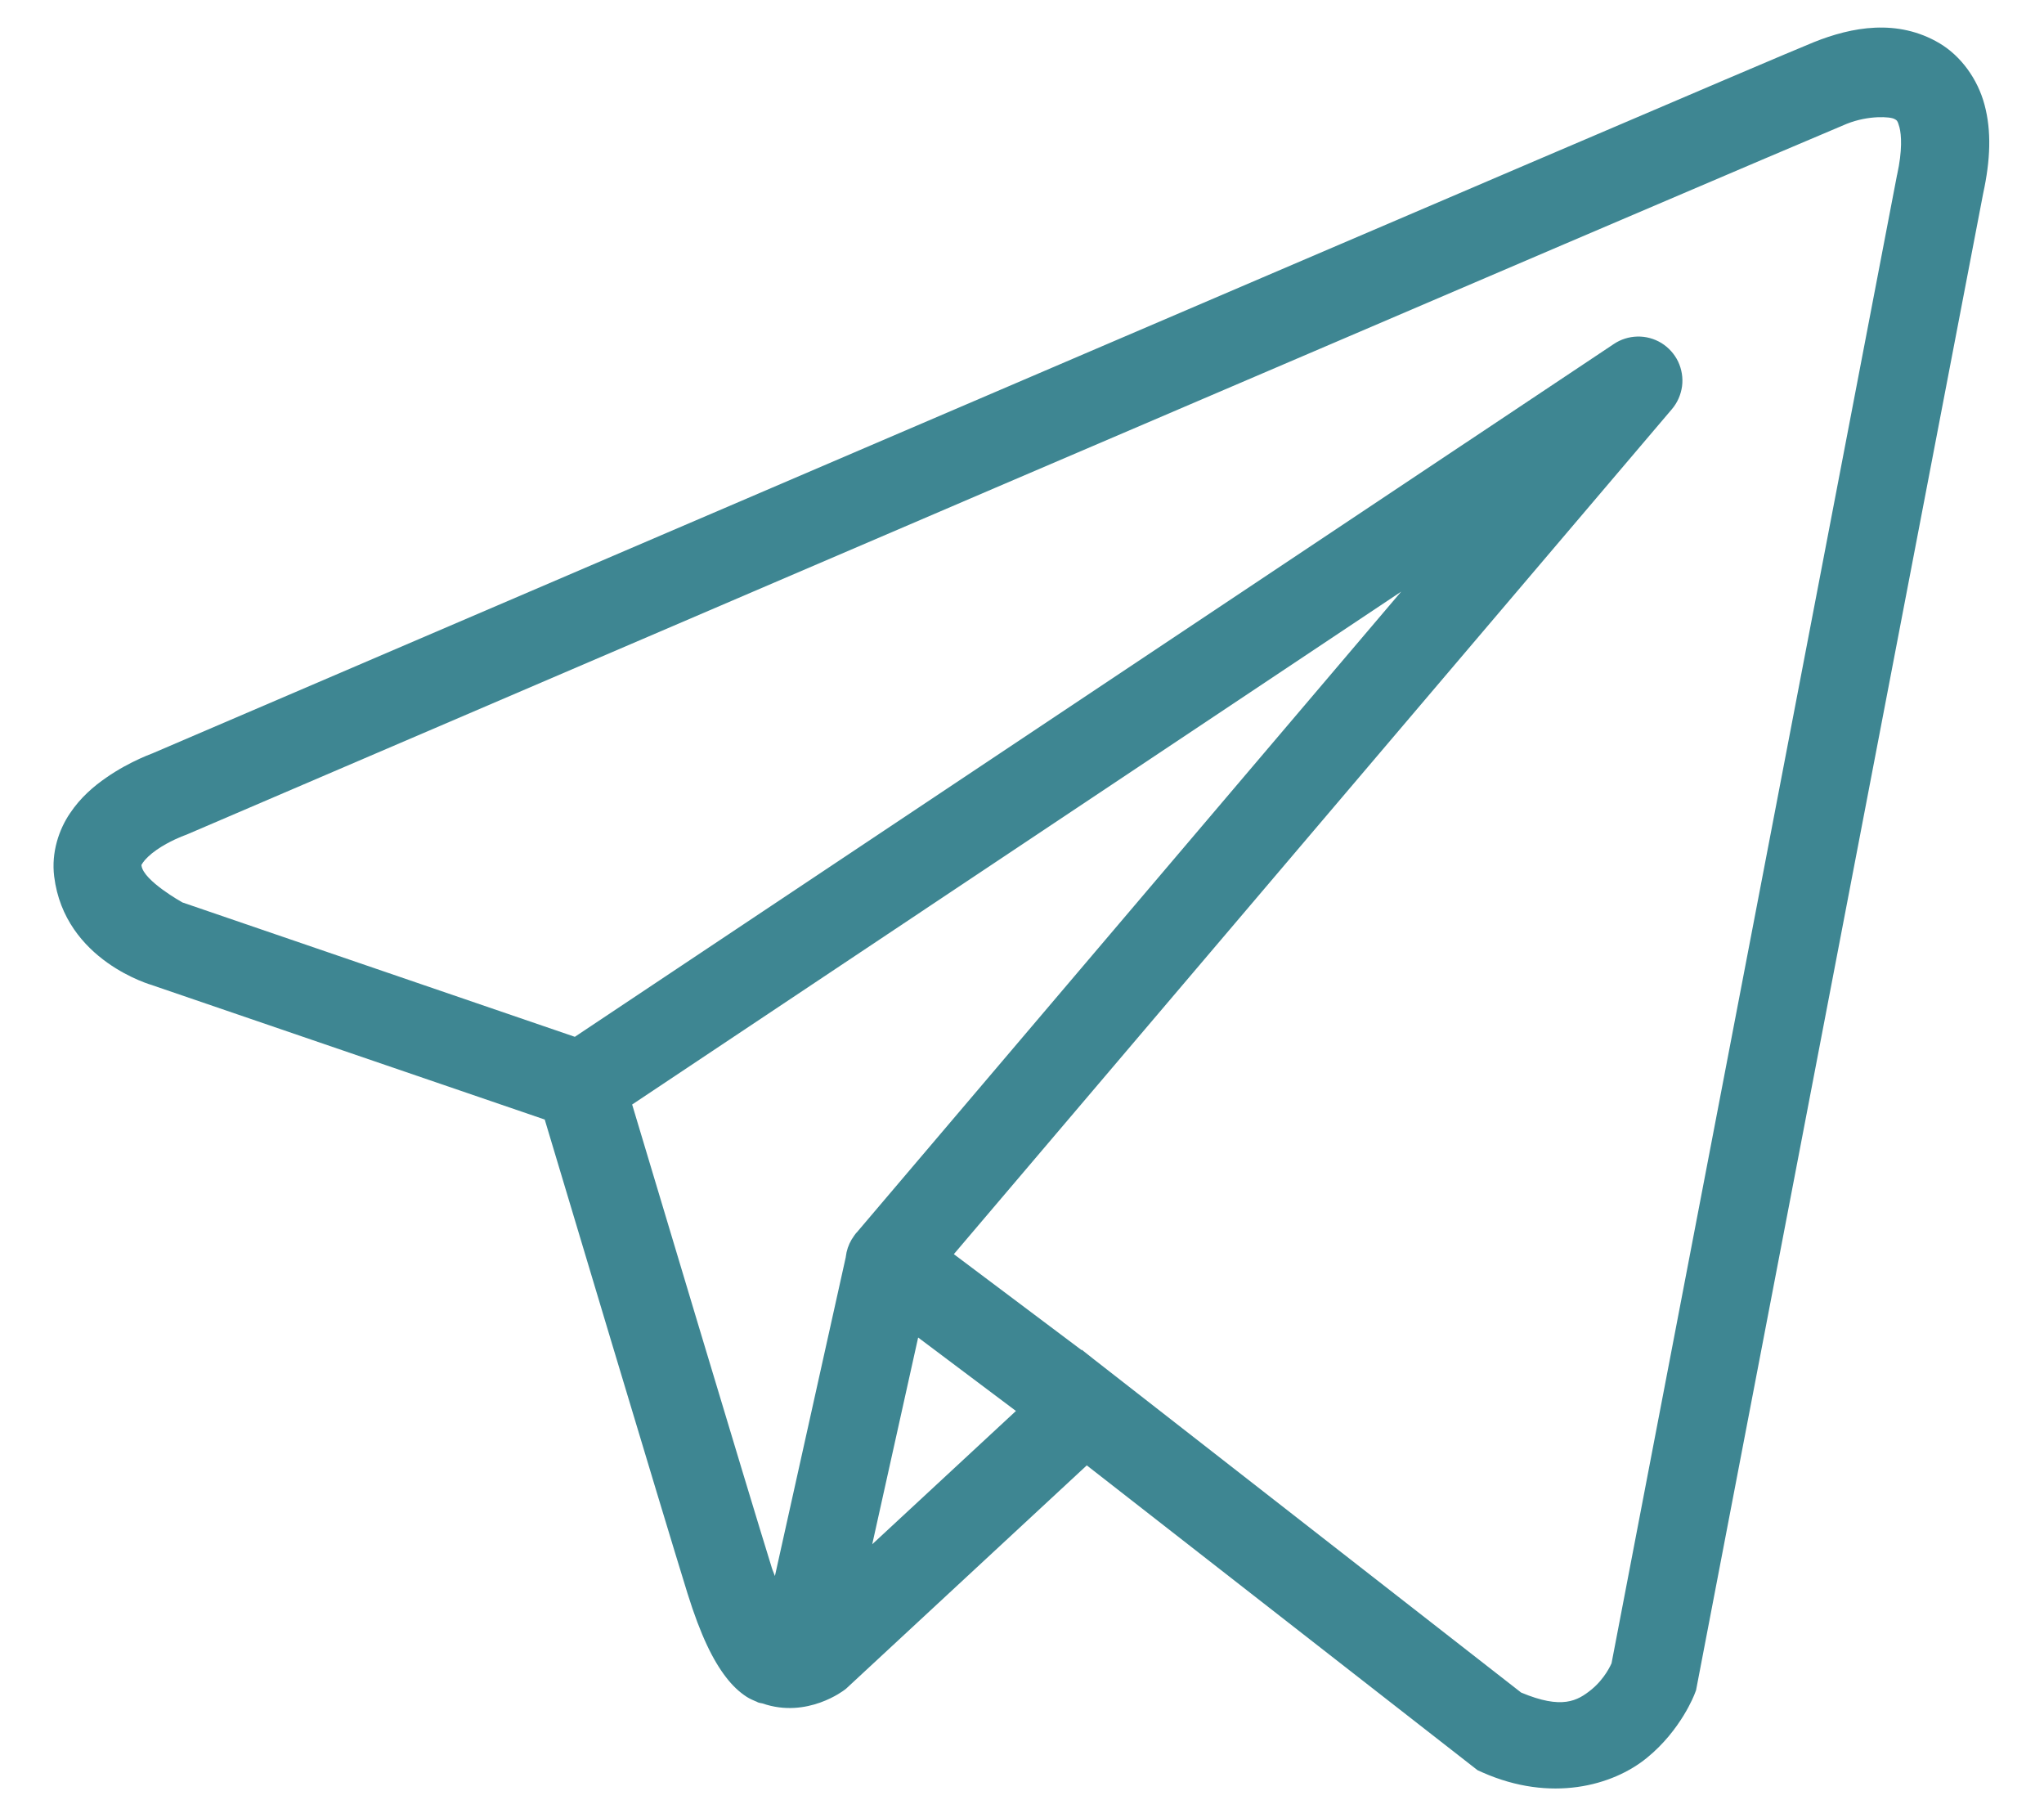 <svg width="26" height="23" viewBox="0 0 26 23" fill="none" xmlns="http://www.w3.org/2000/svg">
<path d="M23.851 0.352C23.578 0.364 23.313 0.44 23.073 0.536C22.836 0.631 21.472 1.214 19.457 2.075C17.443 2.936 14.824 4.058 12.228 5.17C7.036 7.395 1.933 9.583 1.933 9.583L1.971 9.569C1.971 9.569 1.663 9.672 1.35 9.89C1.194 9.998 1.026 10.139 0.889 10.344C0.751 10.548 0.651 10.838 0.689 11.145C0.822 12.223 1.939 12.529 1.939 12.529L1.943 12.531L6.929 14.237C7.056 14.661 8.441 19.284 8.745 20.263C8.914 20.804 9.071 21.116 9.235 21.329C9.317 21.436 9.404 21.518 9.499 21.579C9.537 21.603 9.577 21.621 9.616 21.637H9.618C9.623 21.639 9.627 21.639 9.632 21.641L9.619 21.638C9.628 21.641 9.637 21.648 9.647 21.651C9.664 21.657 9.675 21.657 9.698 21.662C10.269 21.861 10.741 21.491 10.741 21.491L10.761 21.476L13.824 18.635L18.794 22.511L18.856 22.539C19.726 22.925 20.513 22.71 20.948 22.355C21.384 22.001 21.555 21.544 21.555 21.544L21.574 21.495L25.226 2.461C25.319 2.035 25.333 1.667 25.244 1.334C25.156 1.002 24.942 0.713 24.674 0.552C24.405 0.392 24.124 0.34 23.851 0.352ZM23.881 1.491C23.991 1.486 24.073 1.498 24.099 1.514C24.125 1.529 24.137 1.527 24.162 1.621C24.186 1.715 24.2 1.912 24.132 2.221L24.13 2.228L20.499 21.152C20.49 21.171 20.415 21.346 20.242 21.487C20.065 21.63 19.869 21.742 19.349 21.524L13.914 17.286L13.761 17.165L13.758 17.169L12.133 15.949L21.267 5.203C21.337 5.121 21.381 5.02 21.396 4.912C21.41 4.805 21.392 4.696 21.346 4.598C21.299 4.501 21.225 4.419 21.133 4.362C21.041 4.306 20.934 4.277 20.826 4.28C20.72 4.283 20.617 4.315 20.529 4.374L7.312 13.185L2.32 11.476C2.32 11.476 1.824 11.2 1.8 11.008C1.799 10.997 1.793 11.007 1.819 10.968C1.844 10.93 1.909 10.865 1.99 10.809C2.153 10.695 2.338 10.627 2.338 10.627L2.357 10.62L2.375 10.613C2.375 10.613 7.478 8.424 12.67 6.199C15.266 5.087 17.884 3.966 19.898 3.105C21.912 2.244 23.367 1.625 23.49 1.575C23.63 1.519 23.77 1.496 23.881 1.491ZM17.823 7.524L10.897 15.674L10.893 15.677C10.883 15.69 10.872 15.703 10.863 15.717C10.852 15.732 10.842 15.748 10.832 15.764C10.793 15.83 10.768 15.904 10.759 15.98C10.759 15.981 10.759 15.983 10.759 15.984L9.857 20.042C9.842 19.998 9.831 19.982 9.815 19.93V19.929C9.528 19.008 8.222 14.649 8.041 14.046L17.823 7.524ZM11.679 17.009L12.923 17.943L11.095 19.638L11.679 17.009Z" fill="#3e8692"/>
</svg>
